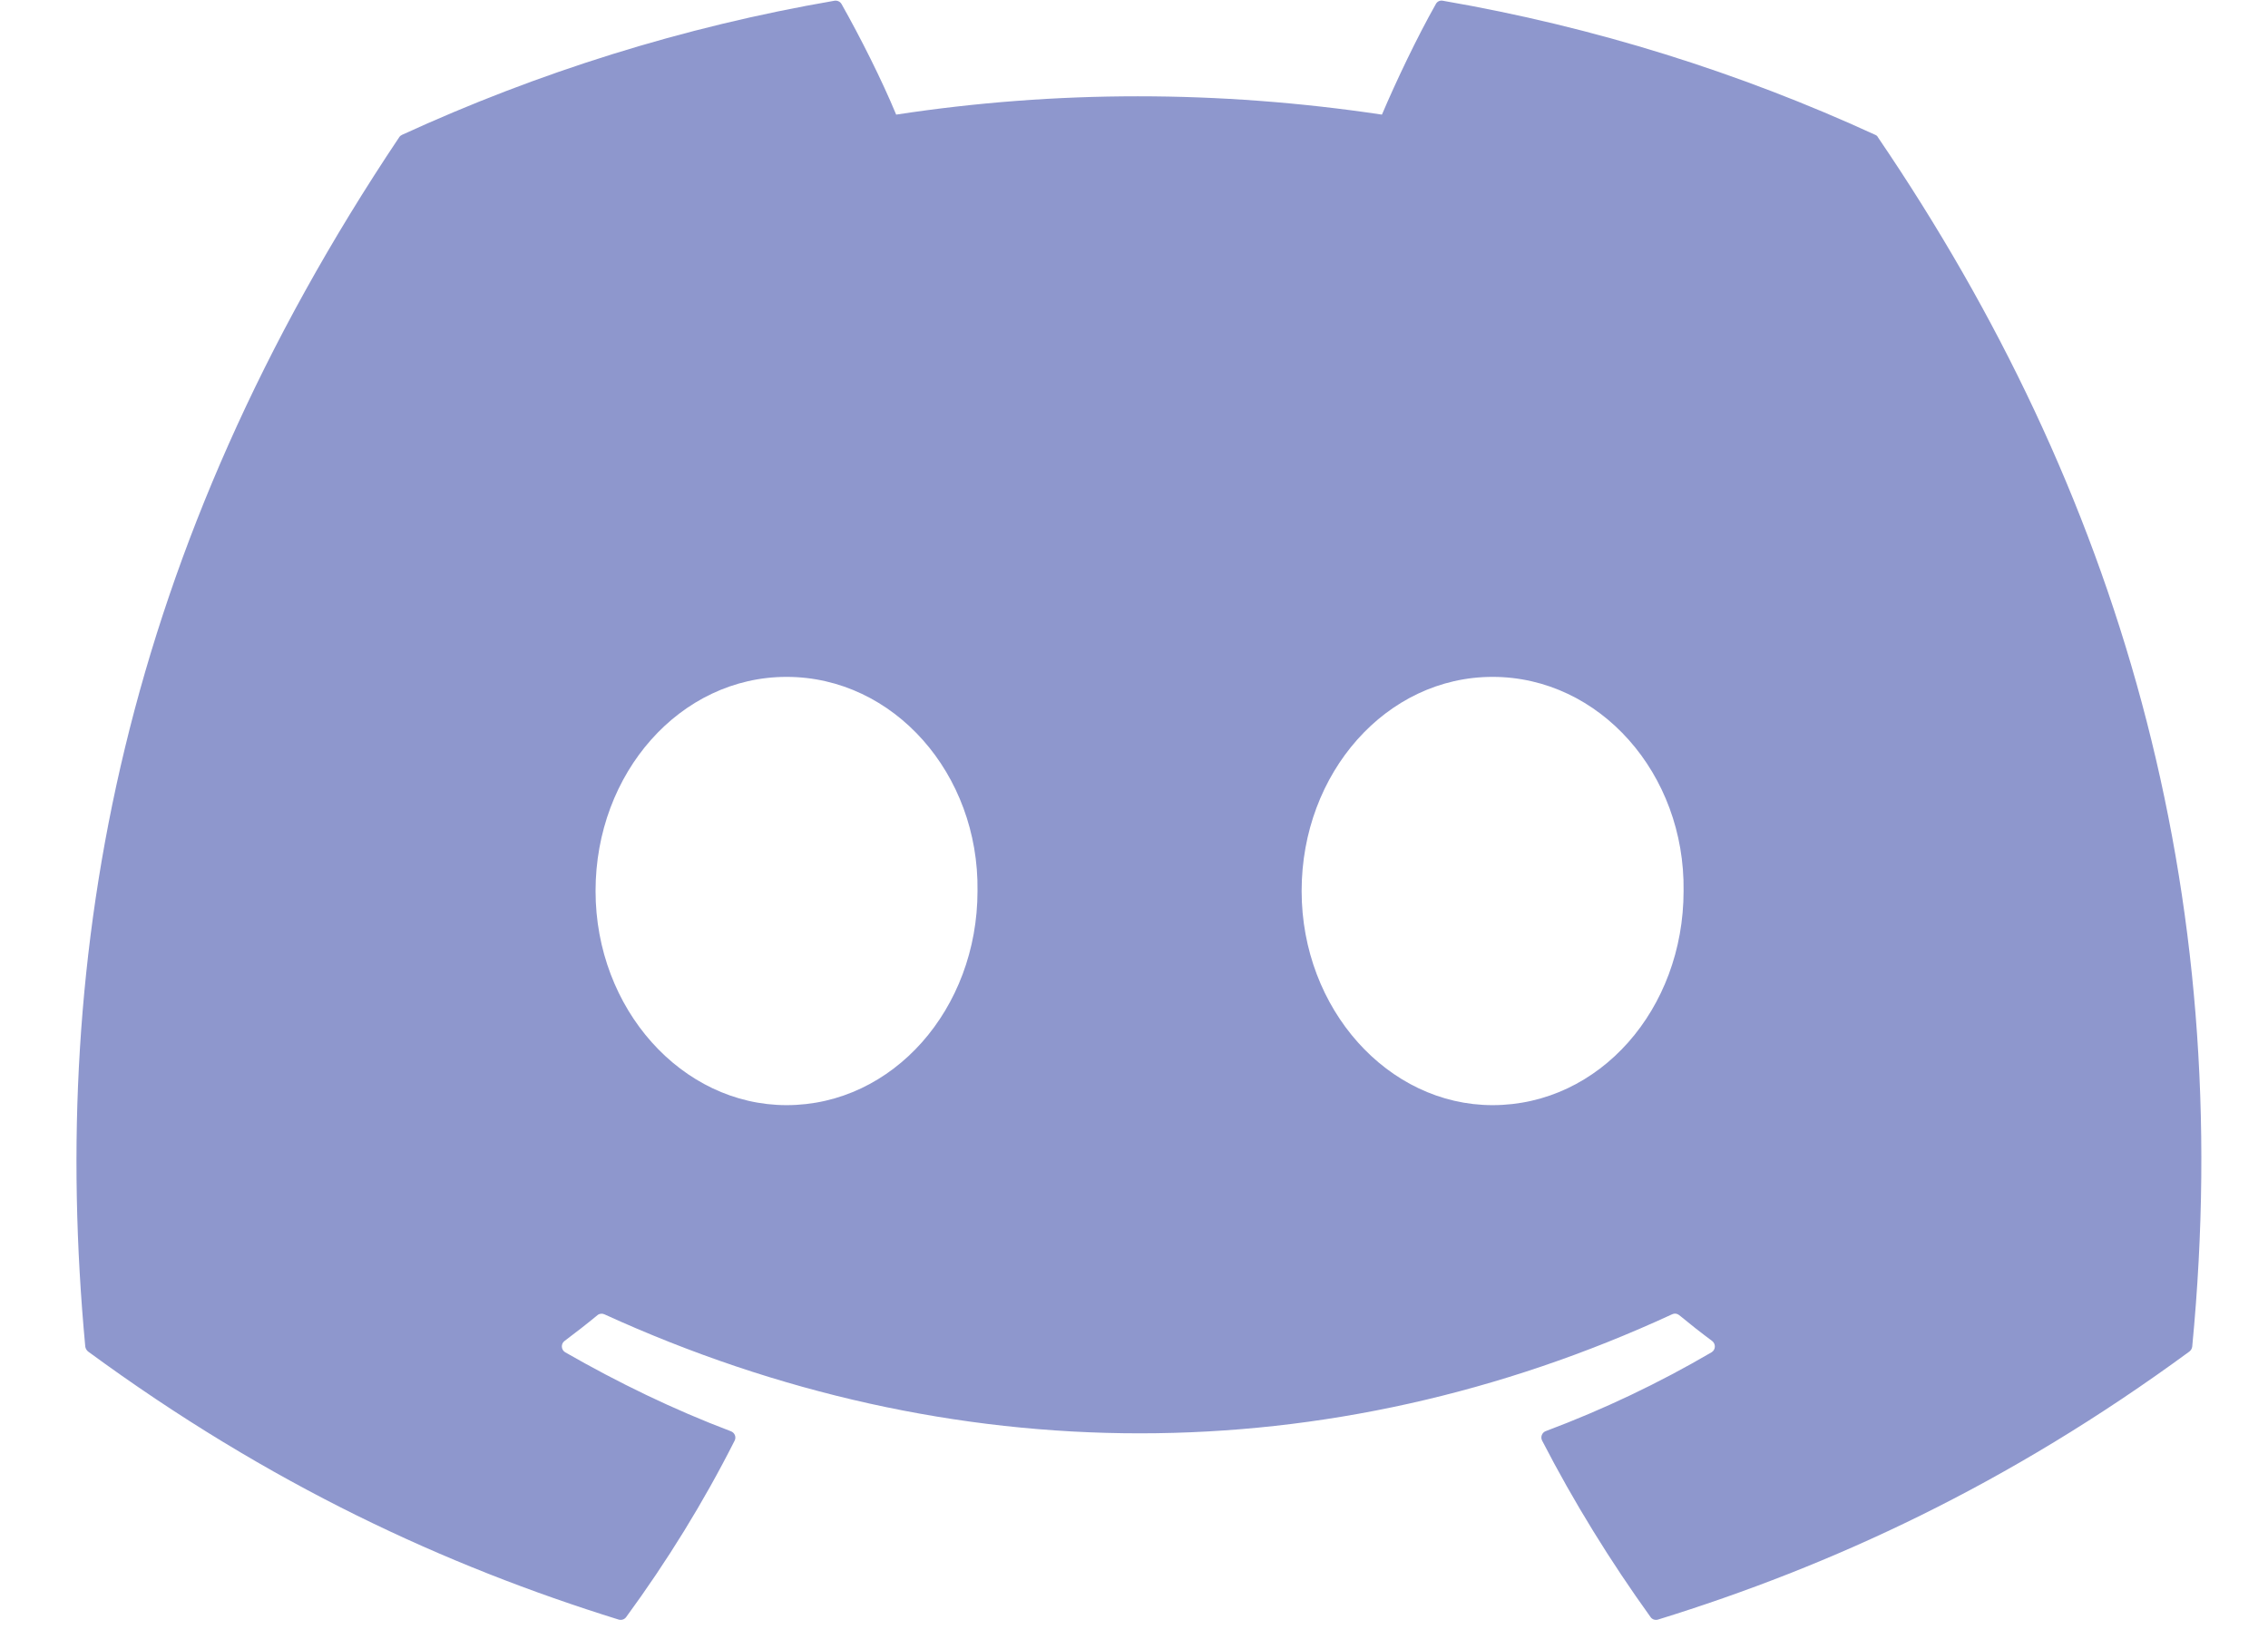 <svg width="22" height="16" viewBox="0 0 22 16" fill="none" xmlns="http://www.w3.org/2000/svg">
<path d="M18.19 1.308C16.877 0.705 15.468 0.261 13.995 0.007C13.968 0.002 13.941 0.014 13.928 0.039C13.746 0.361 13.546 0.781 13.405 1.112C11.821 0.875 10.245 0.875 8.693 1.112C8.553 0.774 8.345 0.361 8.163 0.039C8.149 0.015 8.122 0.003 8.095 0.007C6.623 0.26 5.214 0.705 3.9 1.308C3.889 1.313 3.879 1.321 3.872 1.332C1.2 5.324 0.468 9.218 0.827 13.063C0.829 13.082 0.84 13.1 0.854 13.112C2.617 14.406 4.325 15.192 6.001 15.713C6.028 15.721 6.056 15.712 6.073 15.69C6.47 15.148 6.823 14.577 7.126 13.977C7.144 13.942 7.127 13.9 7.09 13.886C6.53 13.674 5.996 13.414 5.483 13.12C5.442 13.096 5.439 13.038 5.476 13.01C5.584 12.929 5.692 12.845 5.795 12.76C5.814 12.744 5.84 12.741 5.862 12.751C9.235 14.291 12.887 14.291 16.22 12.751C16.242 12.74 16.268 12.743 16.288 12.759C16.391 12.844 16.499 12.929 16.608 13.01C16.645 13.038 16.643 13.096 16.602 13.12C16.089 13.42 15.555 13.674 14.993 13.885C14.957 13.899 14.941 13.942 14.959 13.977C15.268 14.576 15.621 15.147 16.011 15.689C16.027 15.712 16.056 15.721 16.083 15.713C17.767 15.192 19.475 14.406 21.238 13.112C21.253 13.1 21.263 13.083 21.265 13.064C21.694 8.618 20.545 4.756 18.217 1.333C18.212 1.321 18.202 1.313 18.19 1.308ZM7.63 10.722C6.614 10.722 5.777 9.789 5.777 8.644C5.777 7.499 6.598 6.567 7.63 6.567C8.67 6.567 9.498 7.508 9.482 8.644C9.482 9.789 8.662 10.722 7.63 10.722ZM14.478 10.722C13.463 10.722 12.626 9.789 12.626 8.644C12.626 7.499 13.447 6.567 14.478 6.567C15.518 6.567 16.347 7.508 16.331 8.644C16.331 9.789 15.518 10.722 14.478 10.722Z" fill="#8E97CD"/>
</svg>
